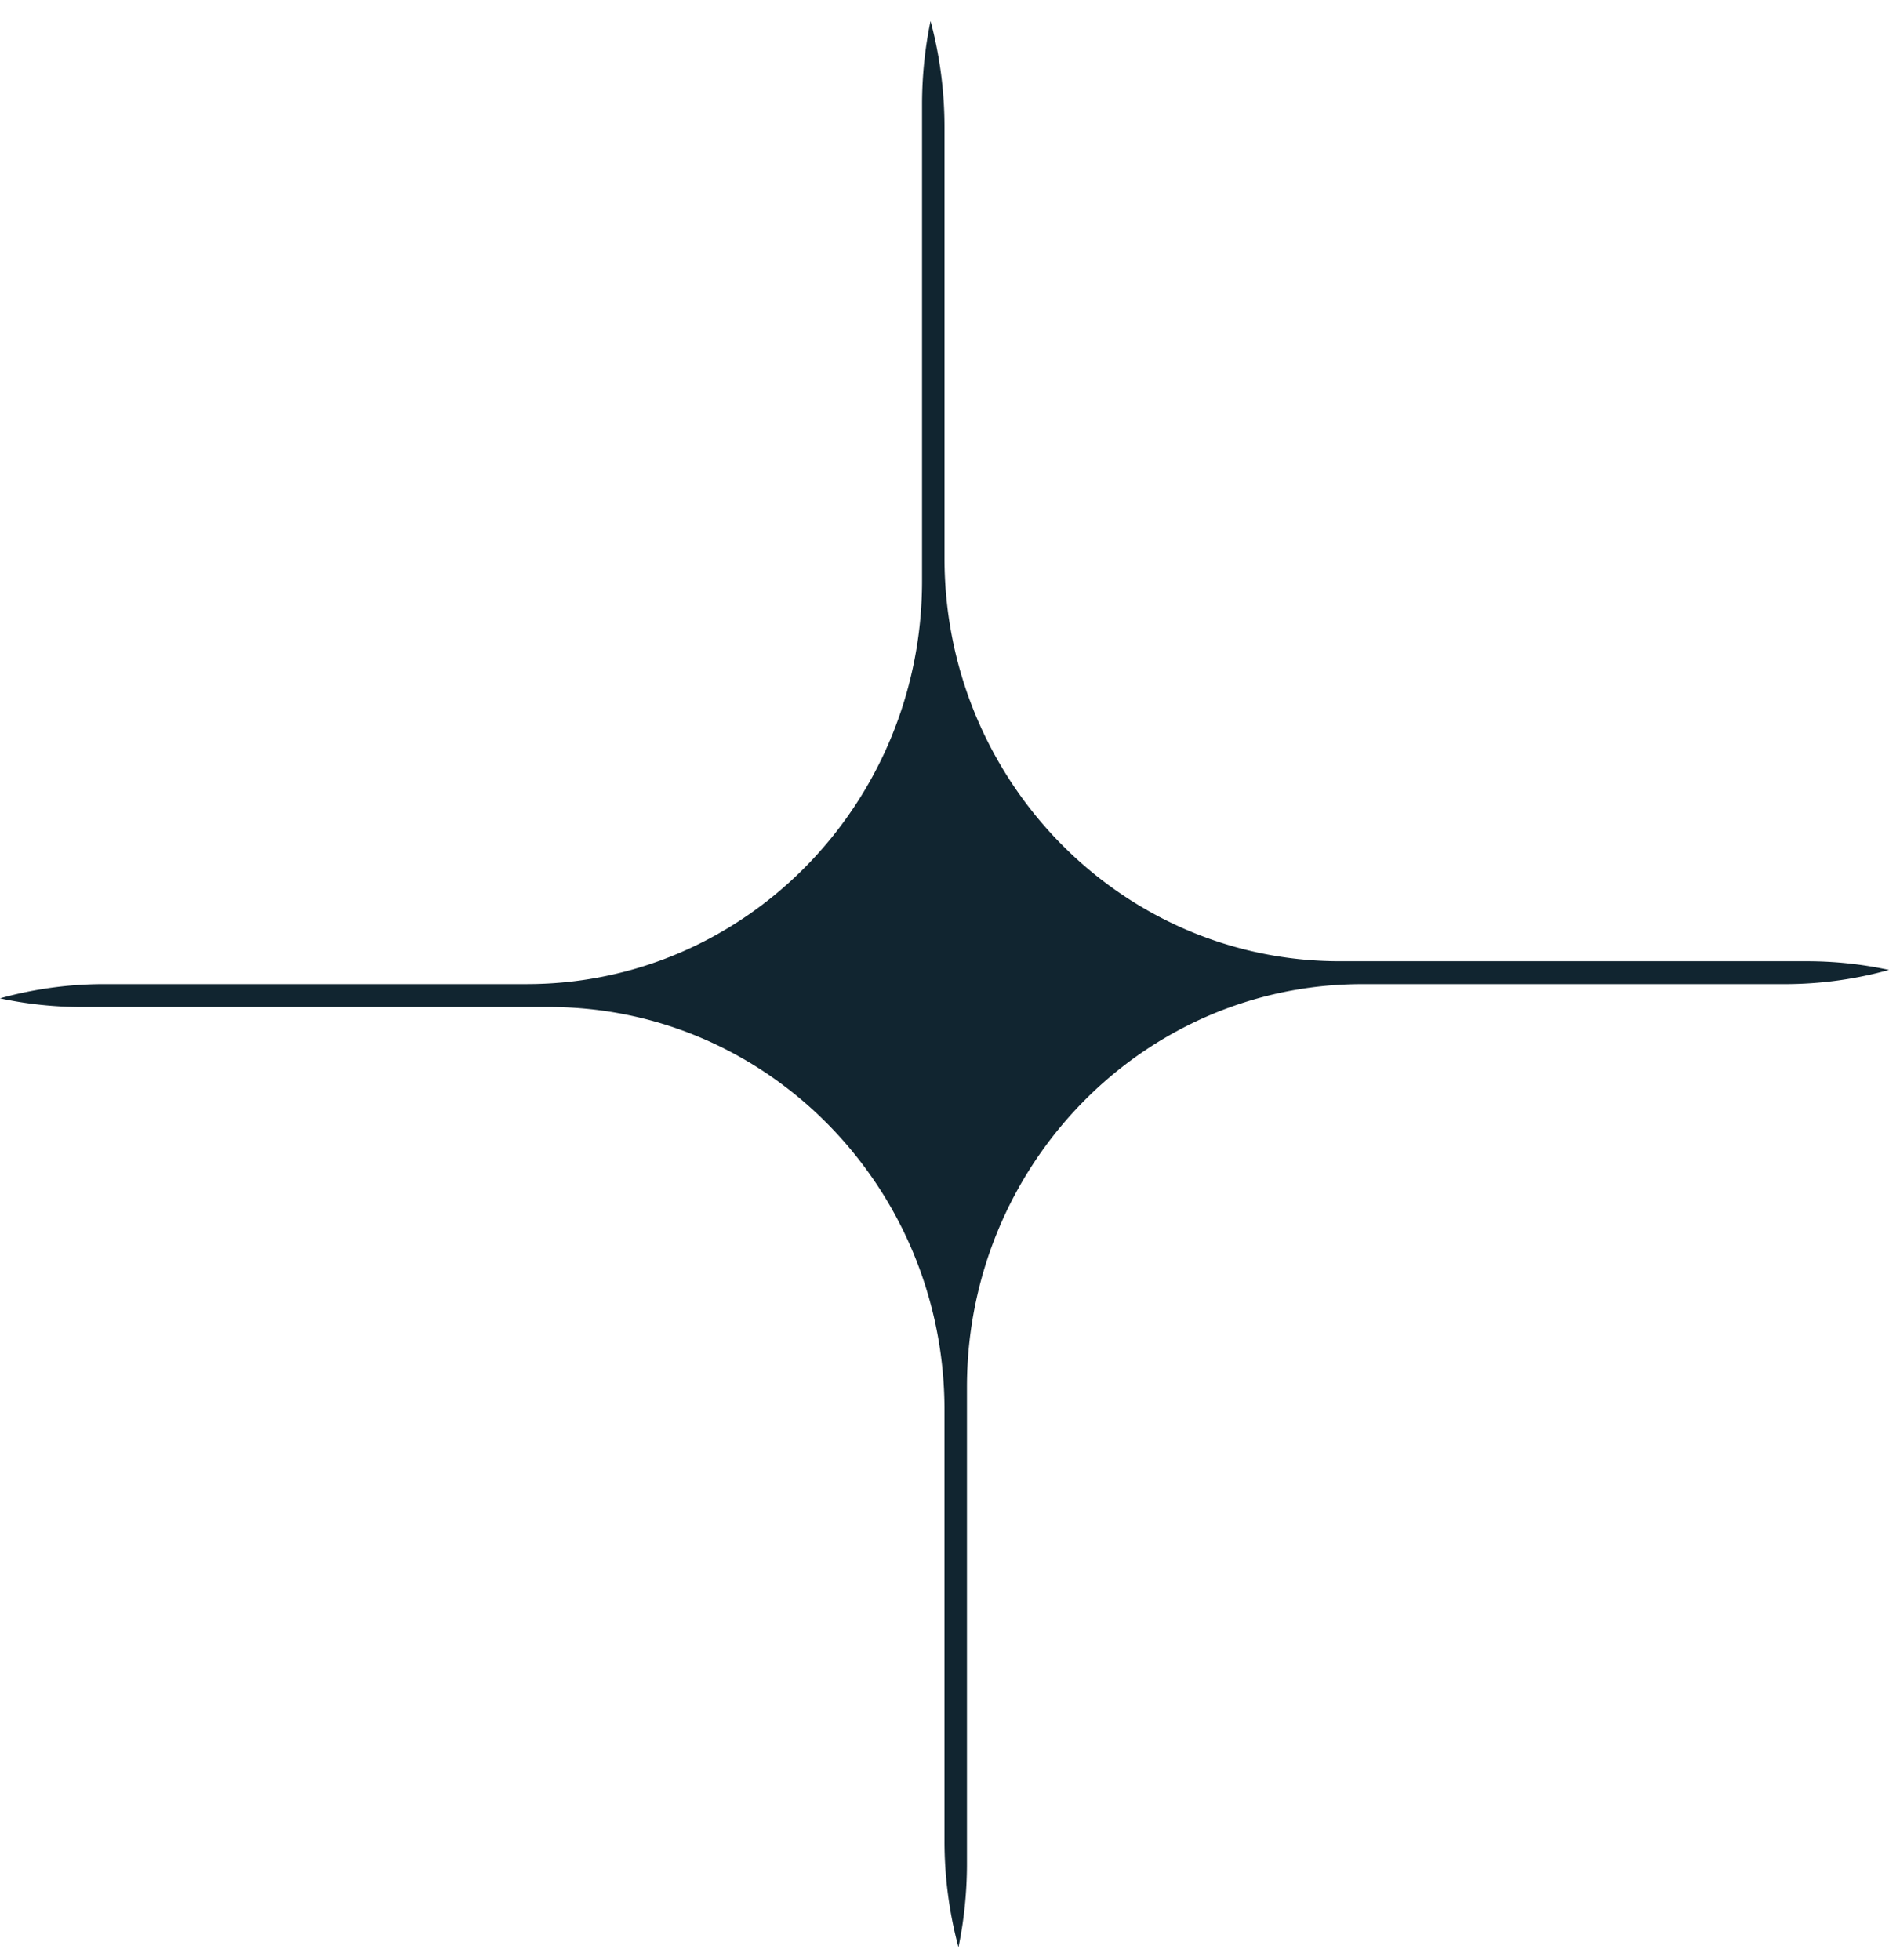 <svg xmlns="http://www.w3.org/2000/svg" width="80" height="83" fill="none"><path fill="#112530" fill-rule="evenodd" d="M80 41.077c-1.41.392-2.892.602-4.424.602H57.693c-9.246 0-16.742 7.644-16.742 17.072v20.177c0 1.214-.124 2.399-.36 3.541A17.403 17.403 0 0 1 40 77.96V59.721c0-9.43-7.495-17.073-16.742-17.073H3.472A16.56 16.56 0 0 1 0 42.281a16.451 16.451 0 0 1 4.424-.603h17.883c9.246 0 16.742-7.644 16.742-17.072V4.43c0-1.214.124-2.398.36-3.54A17.4 17.4 0 0 1 40 5.4v18.237c0 9.428 7.496 17.072 16.742 17.072h19.786c1.19 0 2.352.127 3.472.368z" clip-rule="evenodd"/></svg>